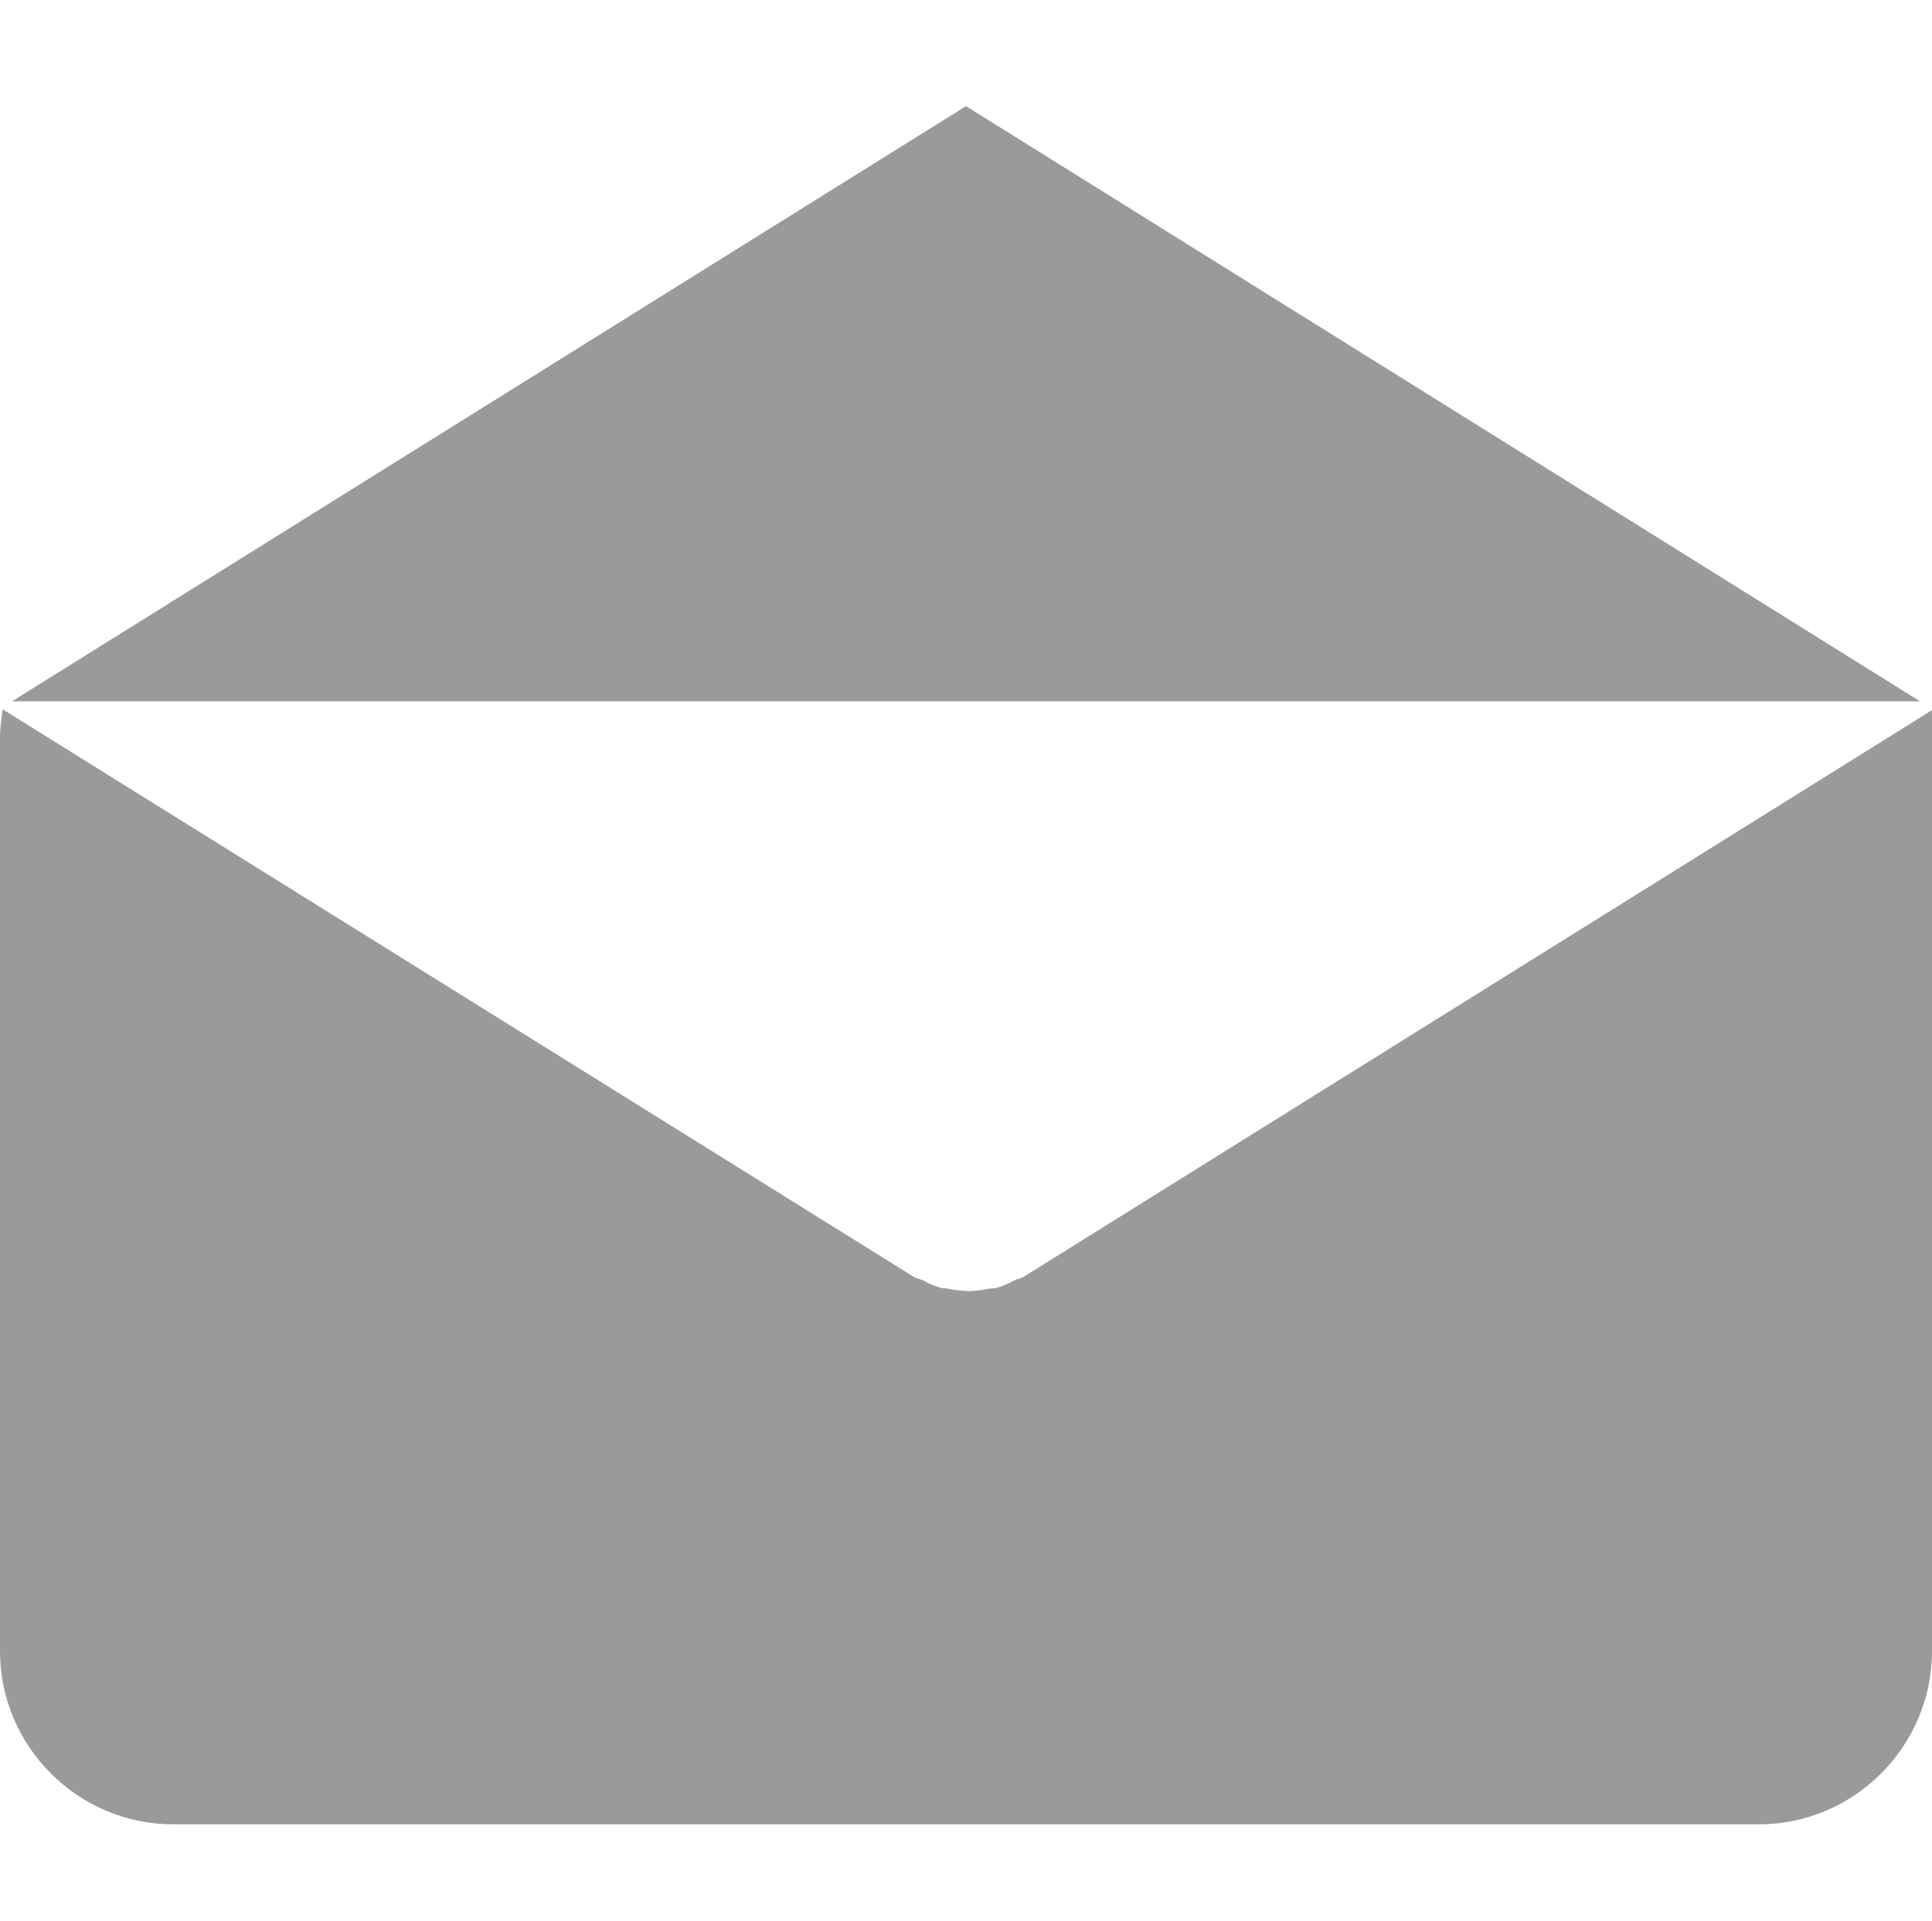<?xml version="1.0" encoding="utf-8"?>
<!-- Generator: Adobe Illustrator 22.1.0, SVG Export Plug-In . SVG Version: 6.00 Build 0)  -->
<svg version="1.1" id="Layer_1" xmlns="http://www.w3.org/2000/svg" xmlns:xlink="http://www.w3.org/1999/xlink" x="0px" y="0px"
	 viewBox="0 0 143.8 143" style="enable-background:new 0 0 143.8 143;" xml:space="preserve">
<style type="text/css">
	.st0{fill:#9A9A9A;}
</style>
<polygon class="st0" points="71.9,7.9 142.9,52.2 0.9,52.2 "/>
<path class="st0" d="M143.8,122.9L143.8,122.9c0,7.1-5.8,12.9-12.9,12.9H12.9C5.8,135.8,0,130,0,122.9V55c0-0.8,0.1-1.5,0.2-2.2
	l67.9,42.3c0.1,0,0.2,0.1,0.3,0.1c0.1,0,0.2,0.1,0.3,0.1c0.5,0.3,1,0.5,1.5,0.6c0,0,0.1,0,0.2,0c0.5,0.1,1.1,0.2,1.7,0.2h0
	c0.6,0,1.1-0.1,1.7-0.2c0,0,0.1,0,0.2,0c0.5-0.1,1-0.3,1.5-0.6c0.1,0,0.2-0.1,0.3-0.1c0.1,0,0.2-0.1,0.3-0.1l67.8-42.3
	c0.1,0.7,0.2,1.5,0.2,2.2V122.9z"/>
</svg>
